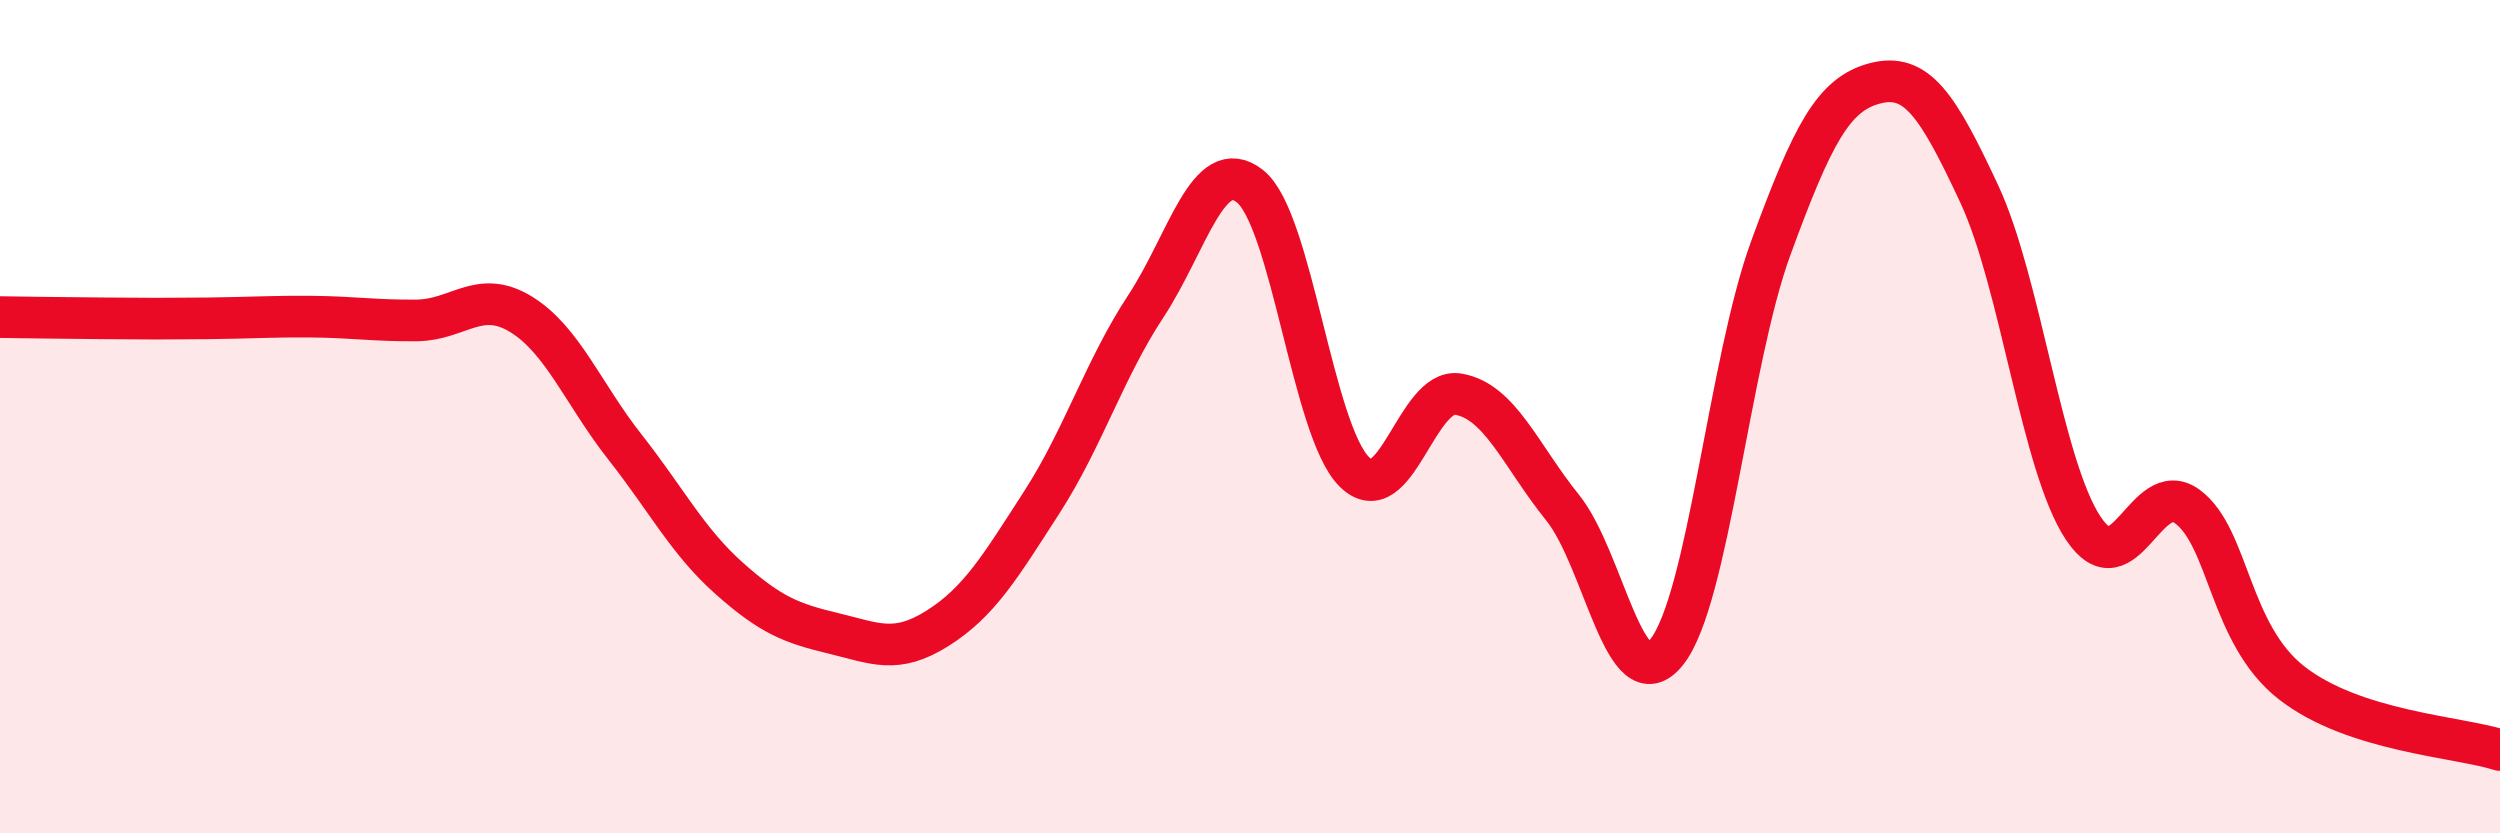 
    <svg width="60" height="20" viewBox="0 0 60 20" xmlns="http://www.w3.org/2000/svg">
      <path
        d="M 0,7.61 C 0.5,7.62 1.5,7.63 2.5,7.64 C 3.5,7.65 4,7.65 5,7.64 C 6,7.63 6.5,7.59 7.5,7.6 C 8.5,7.61 9,7.7 10,7.69 C 11,7.68 11.5,6.93 12.5,7.54 C 13.5,8.15 14,9.46 15,10.73 C 16,12 16.5,12.99 17.5,13.88 C 18.5,14.77 19,14.96 20,15.2 C 21,15.44 21.5,15.71 22.5,15.08 C 23.5,14.45 24,13.61 25,12.06 C 26,10.51 26.5,8.87 27.5,7.35 C 28.5,5.83 29,3.68 30,4.47 C 31,5.26 31.5,10.32 32.5,11.32 C 33.5,12.32 34,9.29 35,9.46 C 36,9.63 36.5,10.94 37.5,12.18 C 38.5,13.42 39,16.9 40,15.65 C 41,14.4 41.5,8.68 42.5,5.95 C 43.5,3.22 44,2.26 45,2 C 46,1.74 46.5,2.51 47.5,4.65 C 48.5,6.79 49,11.18 50,12.68 C 51,14.18 51.5,11.42 52.5,12.16 C 53.5,12.9 53.5,15.22 55,16.39 C 56.5,17.56 59,17.68 60,18L60 20L0 20Z"
        fill="#EB0A25"
        opacity="0.1"
        stroke-linecap="round"
        stroke-linejoin="round"
      />
      <path
        d="M 0,7.61 C 0.5,7.62 1.5,7.63 2.5,7.64 C 3.5,7.65 4,7.65 5,7.64 C 6,7.63 6.5,7.59 7.5,7.6 C 8.5,7.61 9,7.7 10,7.69 C 11,7.68 11.5,6.93 12.5,7.54 C 13.5,8.15 14,9.46 15,10.73 C 16,12 16.5,12.99 17.5,13.88 C 18.5,14.77 19,14.96 20,15.2 C 21,15.44 21.5,15.71 22.5,15.08 C 23.5,14.45 24,13.61 25,12.06 C 26,10.51 26.5,8.87 27.5,7.35 C 28.5,5.83 29,3.68 30,4.47 C 31,5.26 31.5,10.32 32.5,11.32 C 33.5,12.32 34,9.29 35,9.46 C 36,9.63 36.5,10.94 37.5,12.18 C 38.5,13.42 39,16.9 40,15.65 C 41,14.4 41.5,8.68 42.5,5.95 C 43.5,3.22 44,2.26 45,2 C 46,1.74 46.5,2.51 47.5,4.65 C 48.5,6.79 49,11.18 50,12.68 C 51,14.18 51.5,11.42 52.5,12.16 C 53.5,12.9 53.5,15.22 55,16.39 C 56.5,17.56 59,17.68 60,18"
        stroke="#EB0A25"
        stroke-width="1"
        fill="none"
        stroke-linecap="round"
        stroke-linejoin="round"
      />
    </svg>
  